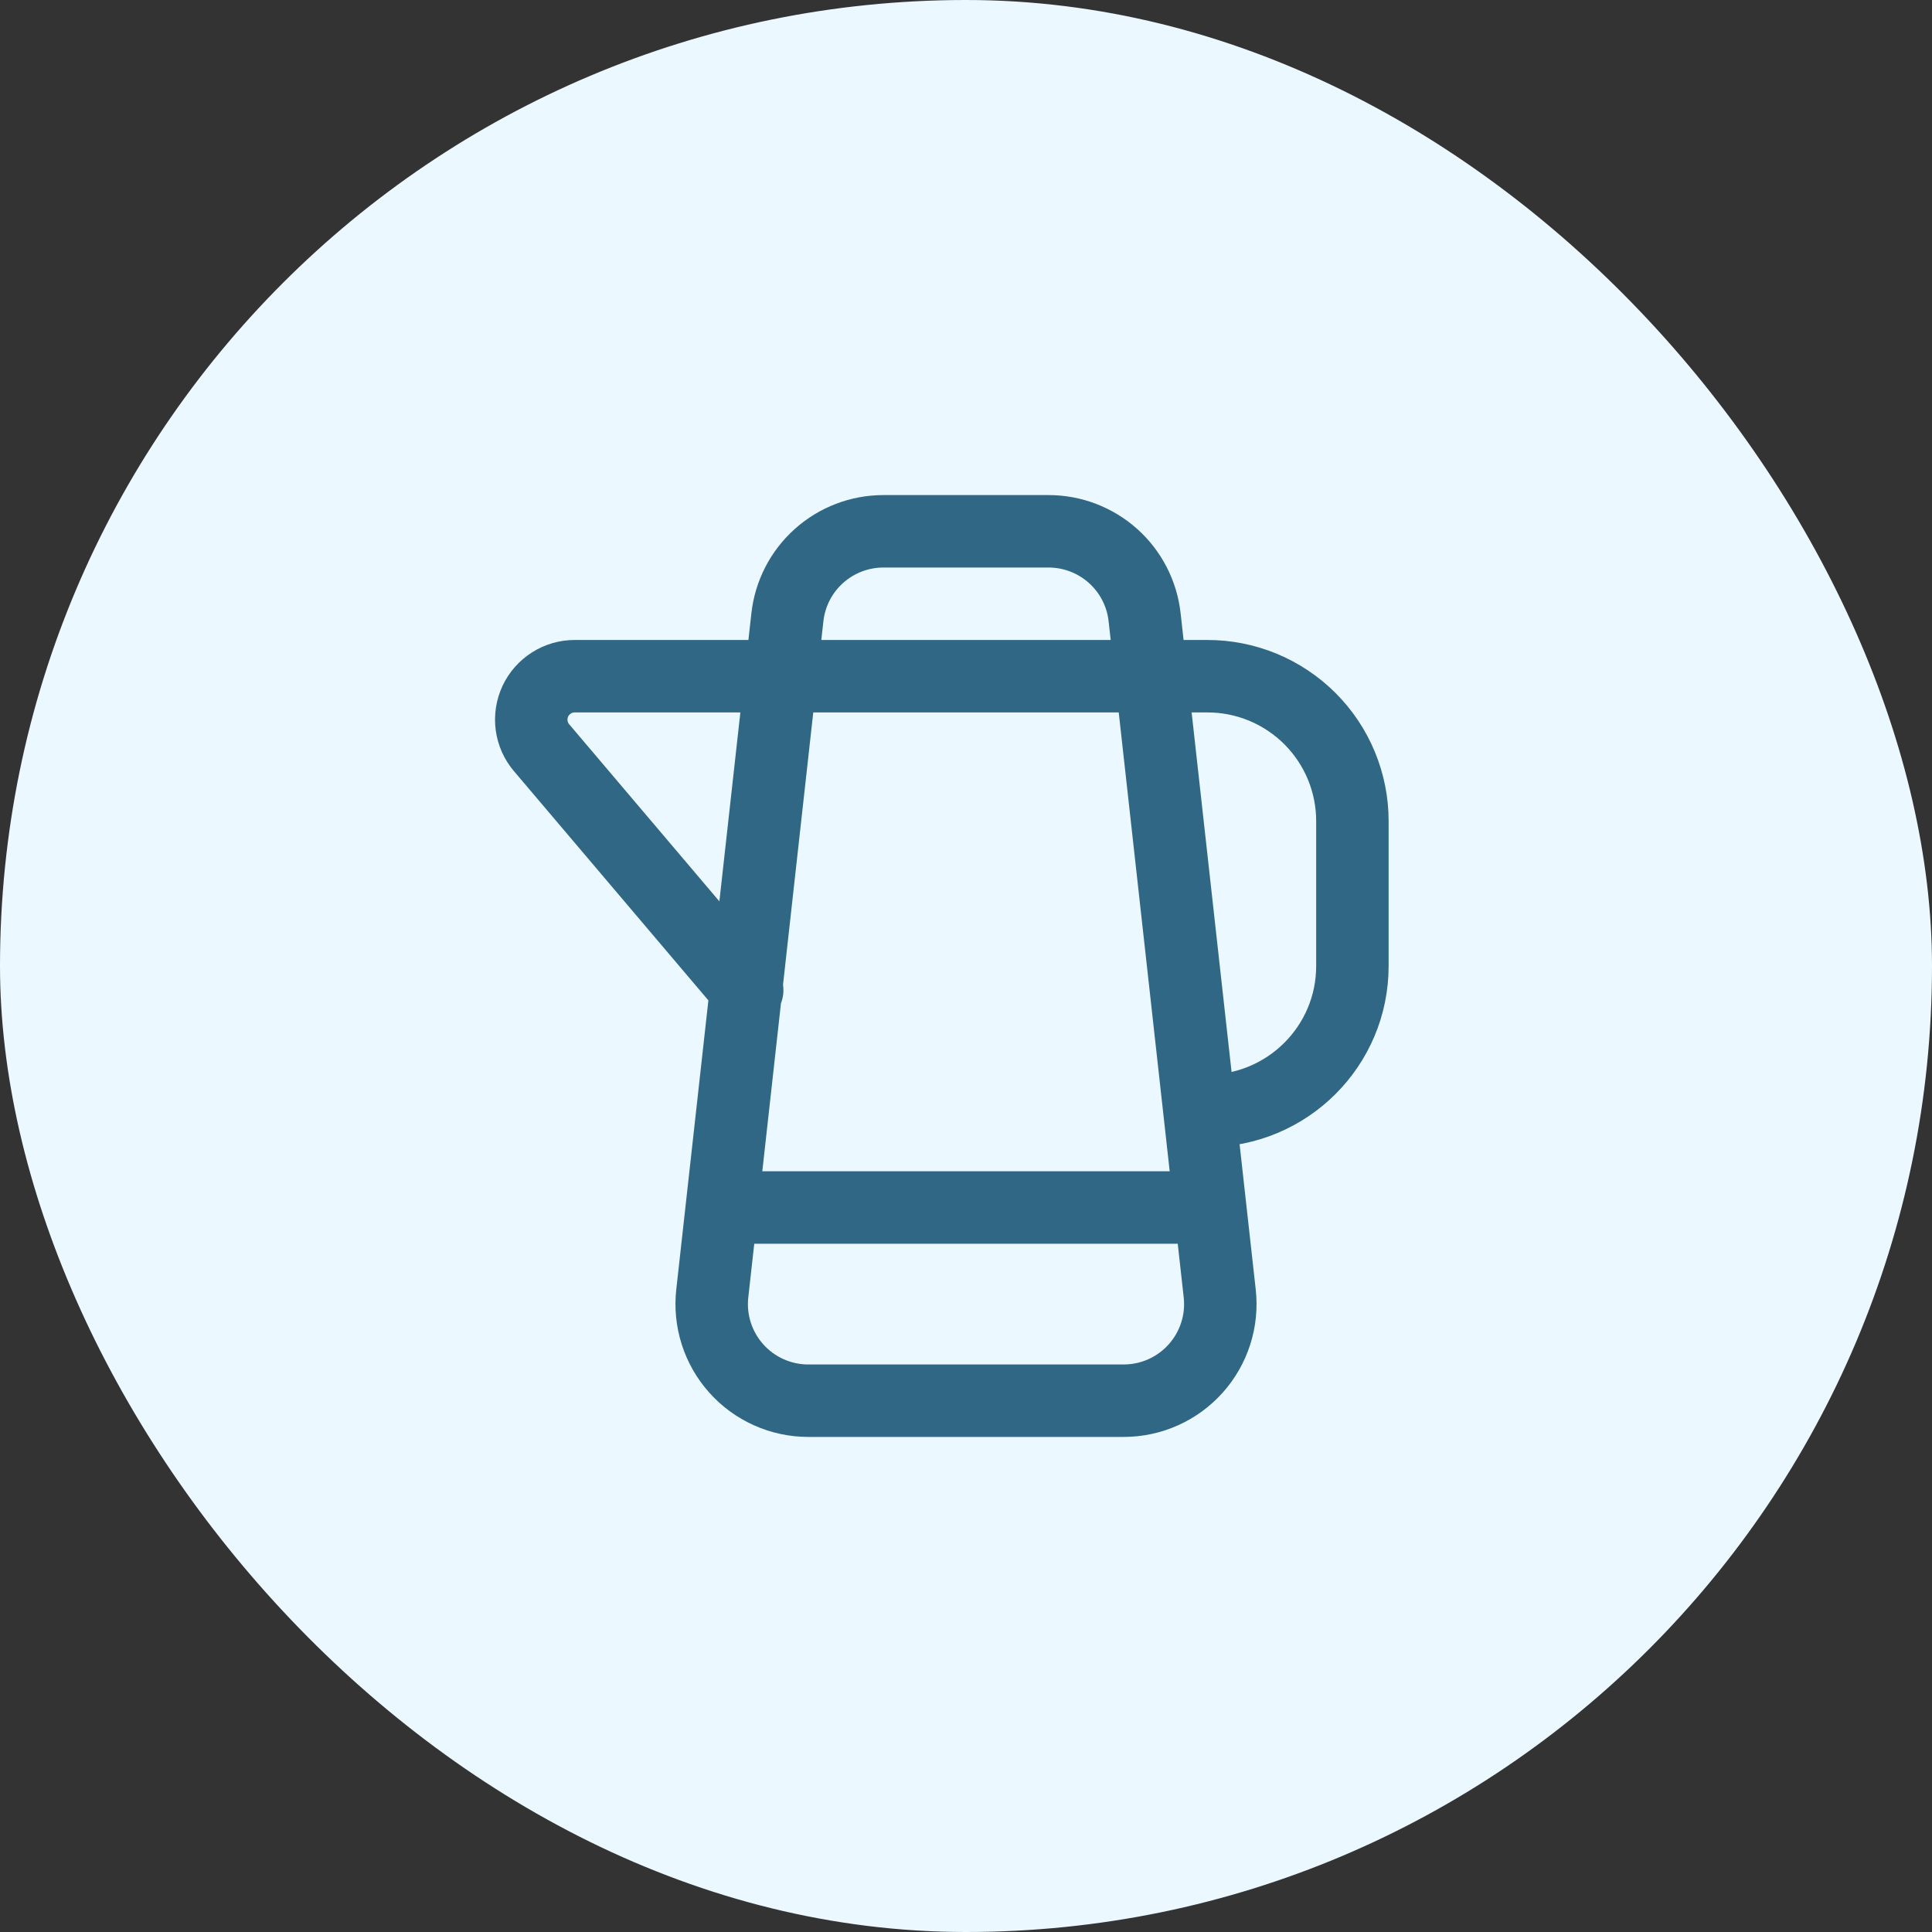 <svg width="40" height="40" viewBox="0 0 40 40" fill="none" xmlns="http://www.w3.org/2000/svg">
<rect x="0" y="0" width="40" height="40" fill="#333333" stroke="none"/>
<rect width="40" height="40" rx="20" fill="#EBF8FF"/>
<path d="M15.47 20.5L11.213 15.481C11.101 15.35 11.03 15.19 11.007 15.019C10.984 14.849 11.011 14.675 11.083 14.519C11.156 14.363 11.272 14.232 11.417 14.14C11.562 14.047 11.731 13.999 11.903 14H24.993C25.387 13.999 25.778 14.076 26.143 14.226C26.508 14.377 26.839 14.598 27.119 14.876C27.398 15.155 27.62 15.486 27.771 15.85C27.922 16.215 28 16.605 28 17V20C28 21.657 26.654 23 24.993 23M15 25H25M18.29 11H21.71C22.202 11 22.677 11.182 23.044 11.51C23.411 11.838 23.644 12.291 23.698 12.78L25.253 26.78C25.284 27.059 25.256 27.342 25.17 27.61C25.084 27.878 24.942 28.125 24.755 28.334C24.567 28.544 24.338 28.711 24.081 28.826C23.824 28.941 23.546 29 23.265 29H16.735C16.454 29 16.176 28.941 15.919 28.826C15.662 28.711 15.432 28.544 15.245 28.334C15.057 28.125 14.916 27.878 14.83 27.61C14.744 27.342 14.716 27.059 14.747 26.78L16.302 12.78C16.356 12.291 16.589 11.838 16.956 11.51C17.322 11.182 17.797 11 18.29 11Z" stroke="#2F6785" stroke-width="1.5" stroke-linecap="round" stroke-linejoin="round"/>
</svg>
